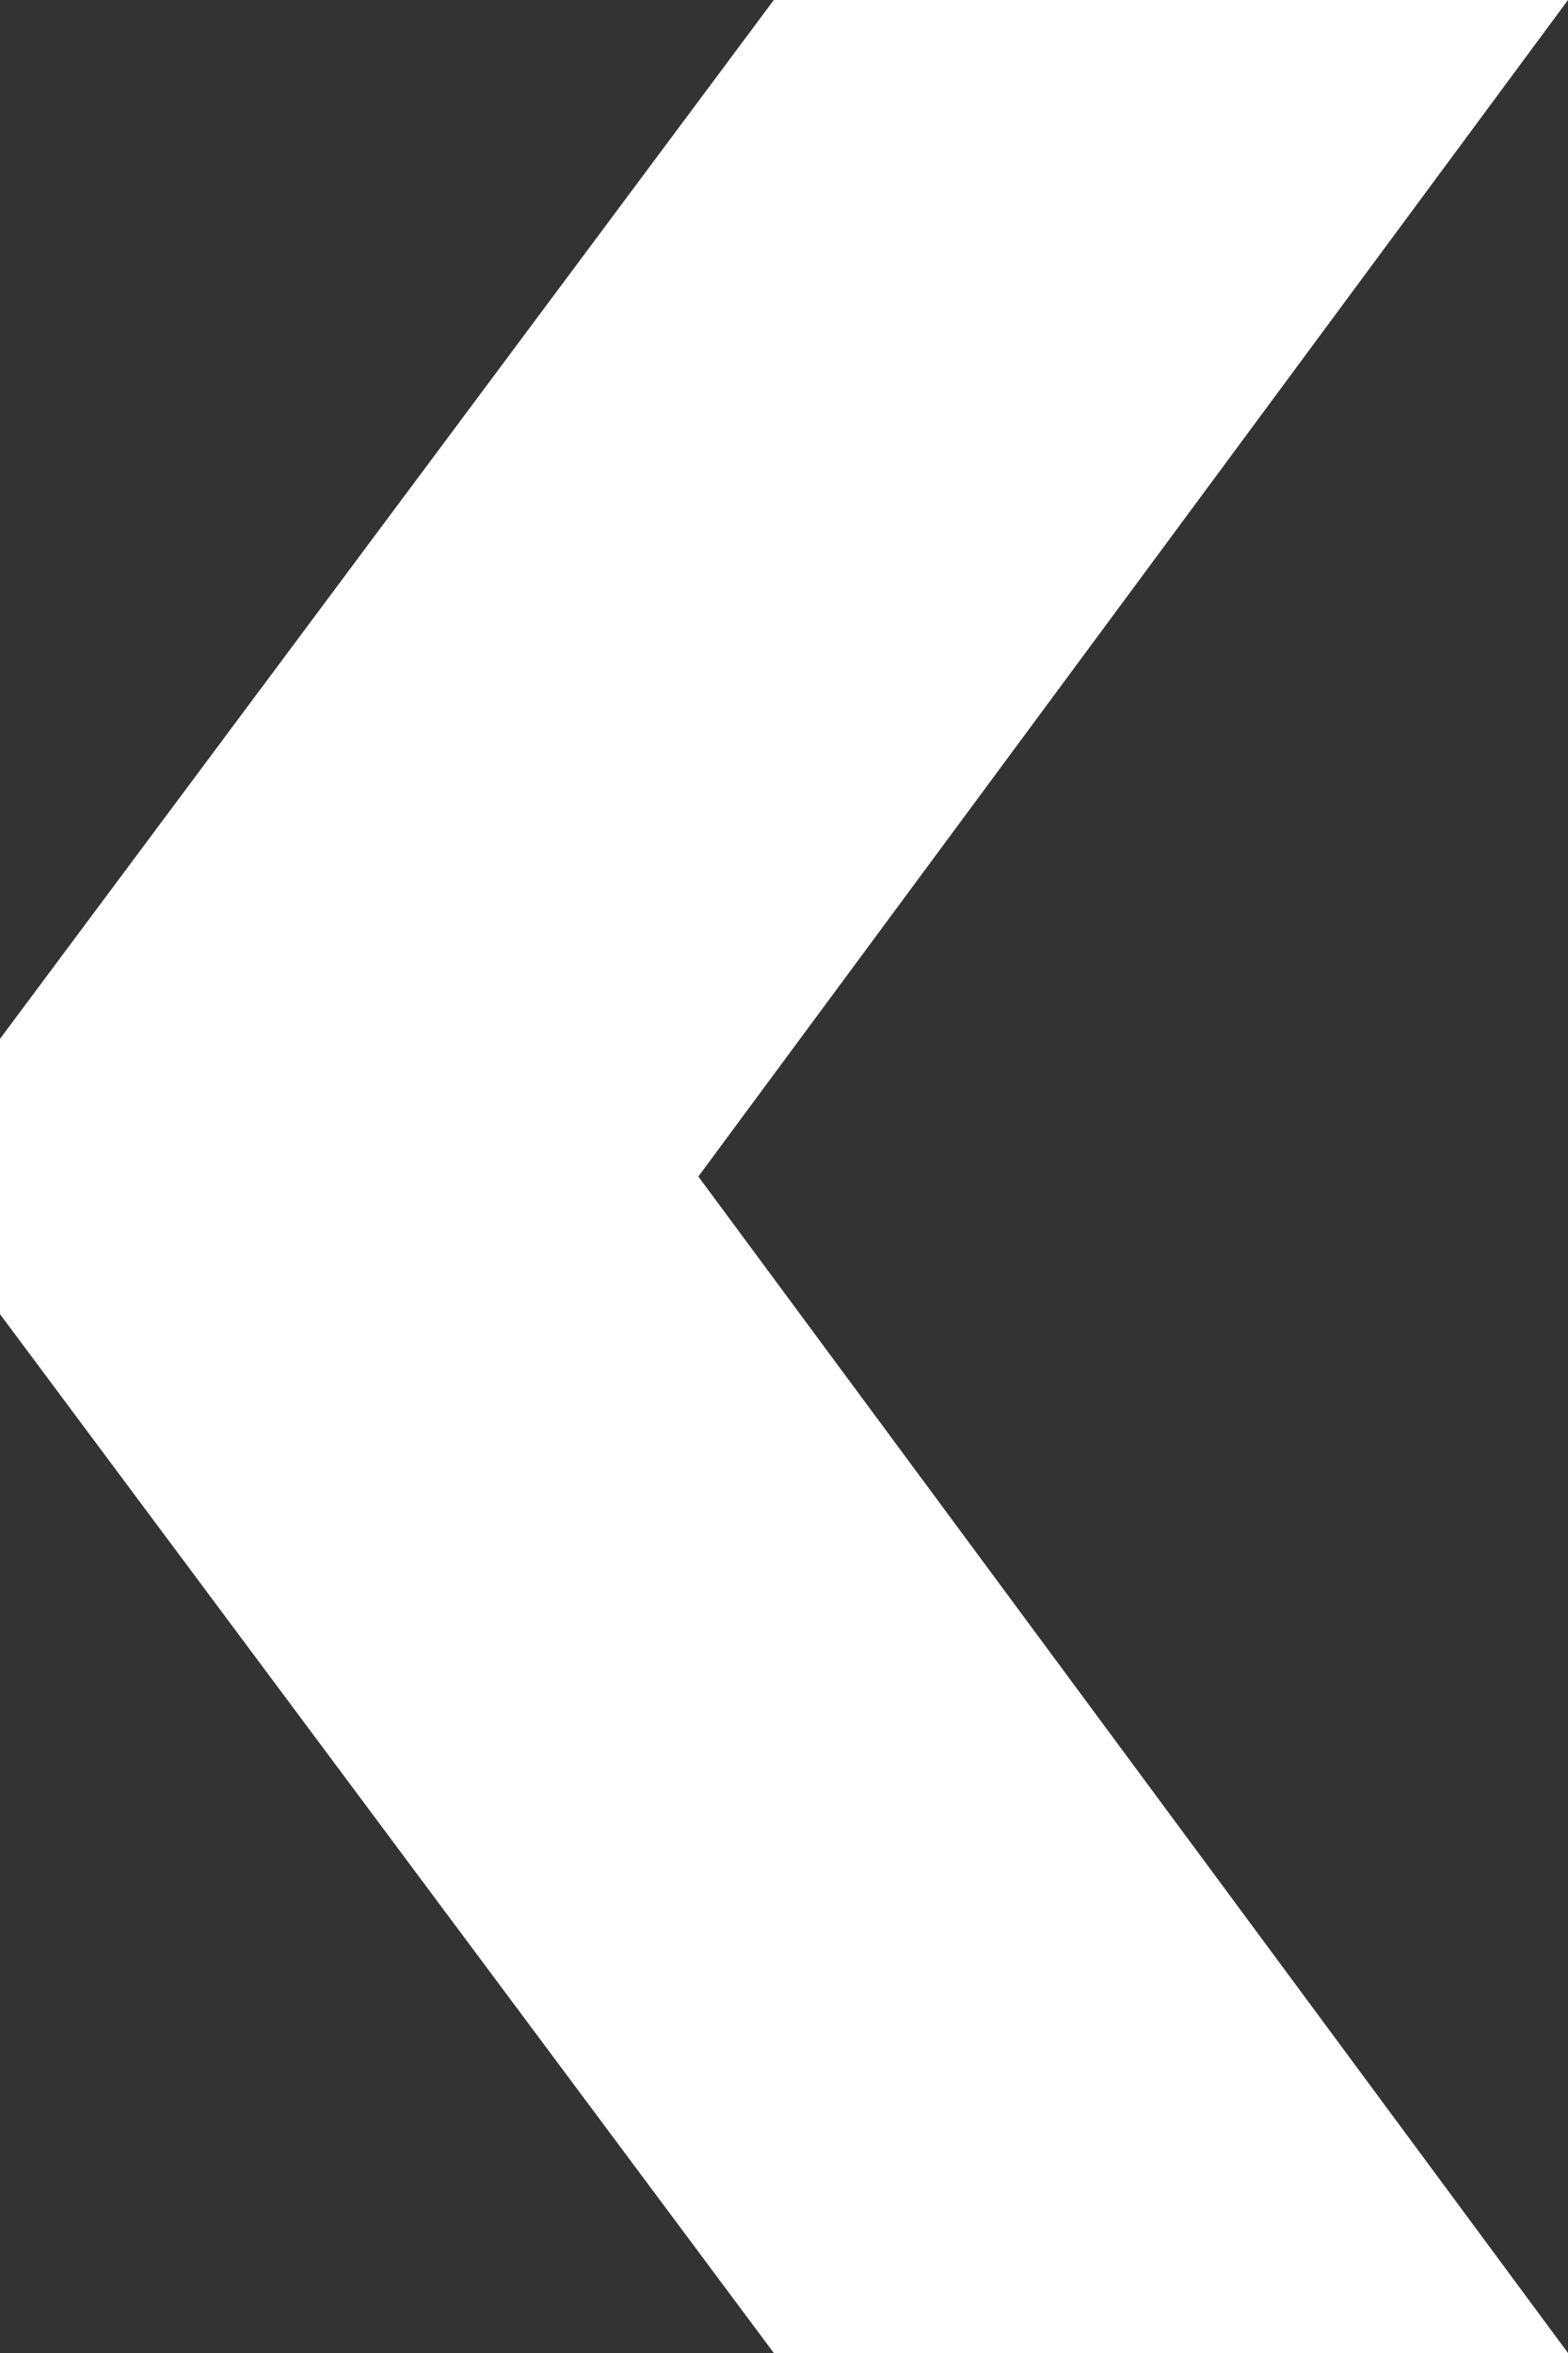 <svg width="8" height="12" fill="none" xmlns="http://www.w3.org/2000/svg"><rect width="100%" height="100%" fill="#333333" stroke="none"/><path d="M3.948 12L0 6.702V5.298L3.948 0H8L3.563 6 8 12H3.948z" fill="#fff"/></svg>